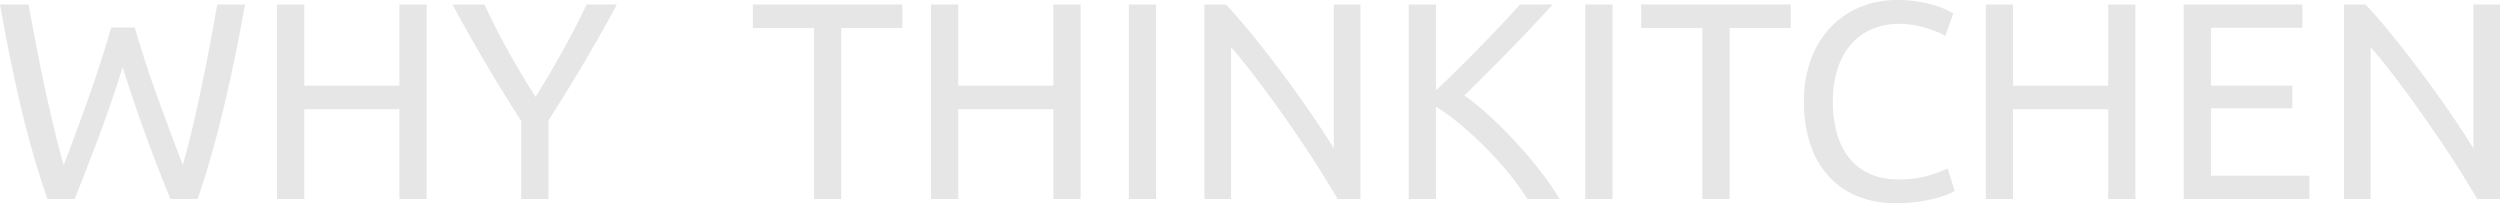 <svg viewBox="0 0 249.396 20.272" height="20.272" width="249.396" xmlns="http://www.w3.org/2000/svg">
  <path fill="#e6e6e6" transform="translate(-0.783 -6.148)" d="M13.02,12.84q-1.176,3.752-2.38,6.944T8.232,26H5.516Q4.032,21.716,2.9,16.956T.784,6.6H3.64q.392,2.184.812,4.368t.868,4.242q.448,2.058.9,3.934t.924,3.472q1.12-2.94,2.38-6.454t2.352-7.266h2.352q1.092,3.752,2.38,7.266t2.408,6.454q.448-1.568.9-3.444t.882-3.934q.434-2.058.854-4.256T22.456,6.6h2.772q-1.008,5.6-2.142,10.36T20.5,26H17.78q-1.232-3.024-2.408-6.216T13.02,12.84ZM40.628,6.6h2.716V26H40.628V17.04H31.136V26H28.42V6.6h2.716v8.092h9.492ZM52.78,26V18.216q-1.932-3-3.64-5.908T45.92,6.6h3.192q1.064,2.3,2.38,4.662t2.716,4.55q1.372-2.184,2.688-4.55T59.3,6.6h3.024q-1.512,2.8-3.22,5.7T55.5,18.16V26ZM90.8,6.6V8.948H84.7V26H81.984V8.948h-6.1V6.6Zm15.064,0h2.716V26h-2.716V17.04H96.376V26H93.66V6.6h2.716v8.092h9.492Zm7.532,0h2.716V26H113.4ZM134.232,26q-.616-1.036-1.414-2.324T131.1,21q-.924-1.386-1.918-2.814T127.2,15.43q-.98-1.33-1.9-2.506t-1.708-2.072V26h-2.66V6.6h2.156Q124.4,8,125.9,9.858t2.968,3.836q1.47,1.974,2.772,3.878t2.2,3.388V6.6h2.66V26ZM155.68,6.6q-.868.952-1.96,2.114t-2.282,2.38q-1.19,1.218-2.366,2.394t-2.212,2.184a24.941,24.941,0,0,1,2.548,2.072q1.344,1.232,2.632,2.632t2.422,2.856A24.08,24.08,0,0,1,156.352,26H153.16a27.494,27.494,0,0,0-1.932-2.646q-1.092-1.33-2.31-2.548t-2.464-2.254a21.6,21.6,0,0,0-2.422-1.764V26h-2.716V6.6h2.716v8.568q.98-.924,2.156-2.086t2.324-2.338q1.148-1.176,2.17-2.254T152.4,6.6Zm3.248,0h2.716V26h-2.716Zm20.5,0V8.948h-6.1V26H170.6V8.948h-6.1V6.6ZM189.868,26.42a9.944,9.944,0,0,1-3.724-.672,7.921,7.921,0,0,1-2.884-1.96A8.836,8.836,0,0,1,181.4,20.61a13.126,13.126,0,0,1-.658-4.326,11.773,11.773,0,0,1,.742-4.326,9.378,9.378,0,0,1,2-3.178,8.467,8.467,0,0,1,2.94-1.96,9.56,9.56,0,0,1,3.584-.672,12.733,12.733,0,0,1,2.17.168,13.264,13.264,0,0,1,1.68.392,8.036,8.036,0,0,1,1.162.448,6.578,6.578,0,0,1,.616.336l-.784,2.24a4.344,4.344,0,0,0-.728-.364q-.476-.2-1.078-.392a9.7,9.7,0,0,0-1.316-.322,8.282,8.282,0,0,0-1.442-.126,6.926,6.926,0,0,0-2.772.532,5.735,5.735,0,0,0-2.1,1.54,6.954,6.954,0,0,0-1.33,2.45,10.572,10.572,0,0,0-.462,3.234,11.55,11.55,0,0,0,.406,3.164,6.937,6.937,0,0,0,1.218,2.45,5.471,5.471,0,0,0,2.03,1.582,6.743,6.743,0,0,0,2.842.56,10.418,10.418,0,0,0,3.108-.392,13.672,13.672,0,0,0,1.848-.7l.7,2.24a3.93,3.93,0,0,1-.7.35,9.606,9.606,0,0,1-1.26.406,15.726,15.726,0,0,1-1.764.336A15.914,15.914,0,0,1,189.868,26.42ZM211.092,6.6h2.716V26h-2.716V17.04H201.6V26h-2.716V6.6H201.6v8.092h9.492ZM218.624,26V6.6h11.844V8.92H221.34v5.768h8.12v2.268h-8.12v6.72h9.828V26Zm29.288,0q-.616-1.036-1.414-2.324T244.776,21q-.924-1.386-1.918-2.814t-1.974-2.758q-.98-1.33-1.9-2.506t-1.708-2.072V26h-2.66V6.6h2.156q1.316,1.4,2.814,3.262t2.968,3.836q1.47,1.974,2.772,3.878t2.2,3.388V6.6h2.66V26Z" data-name="Path 74448" id="Path_74448"></path>
</svg>
